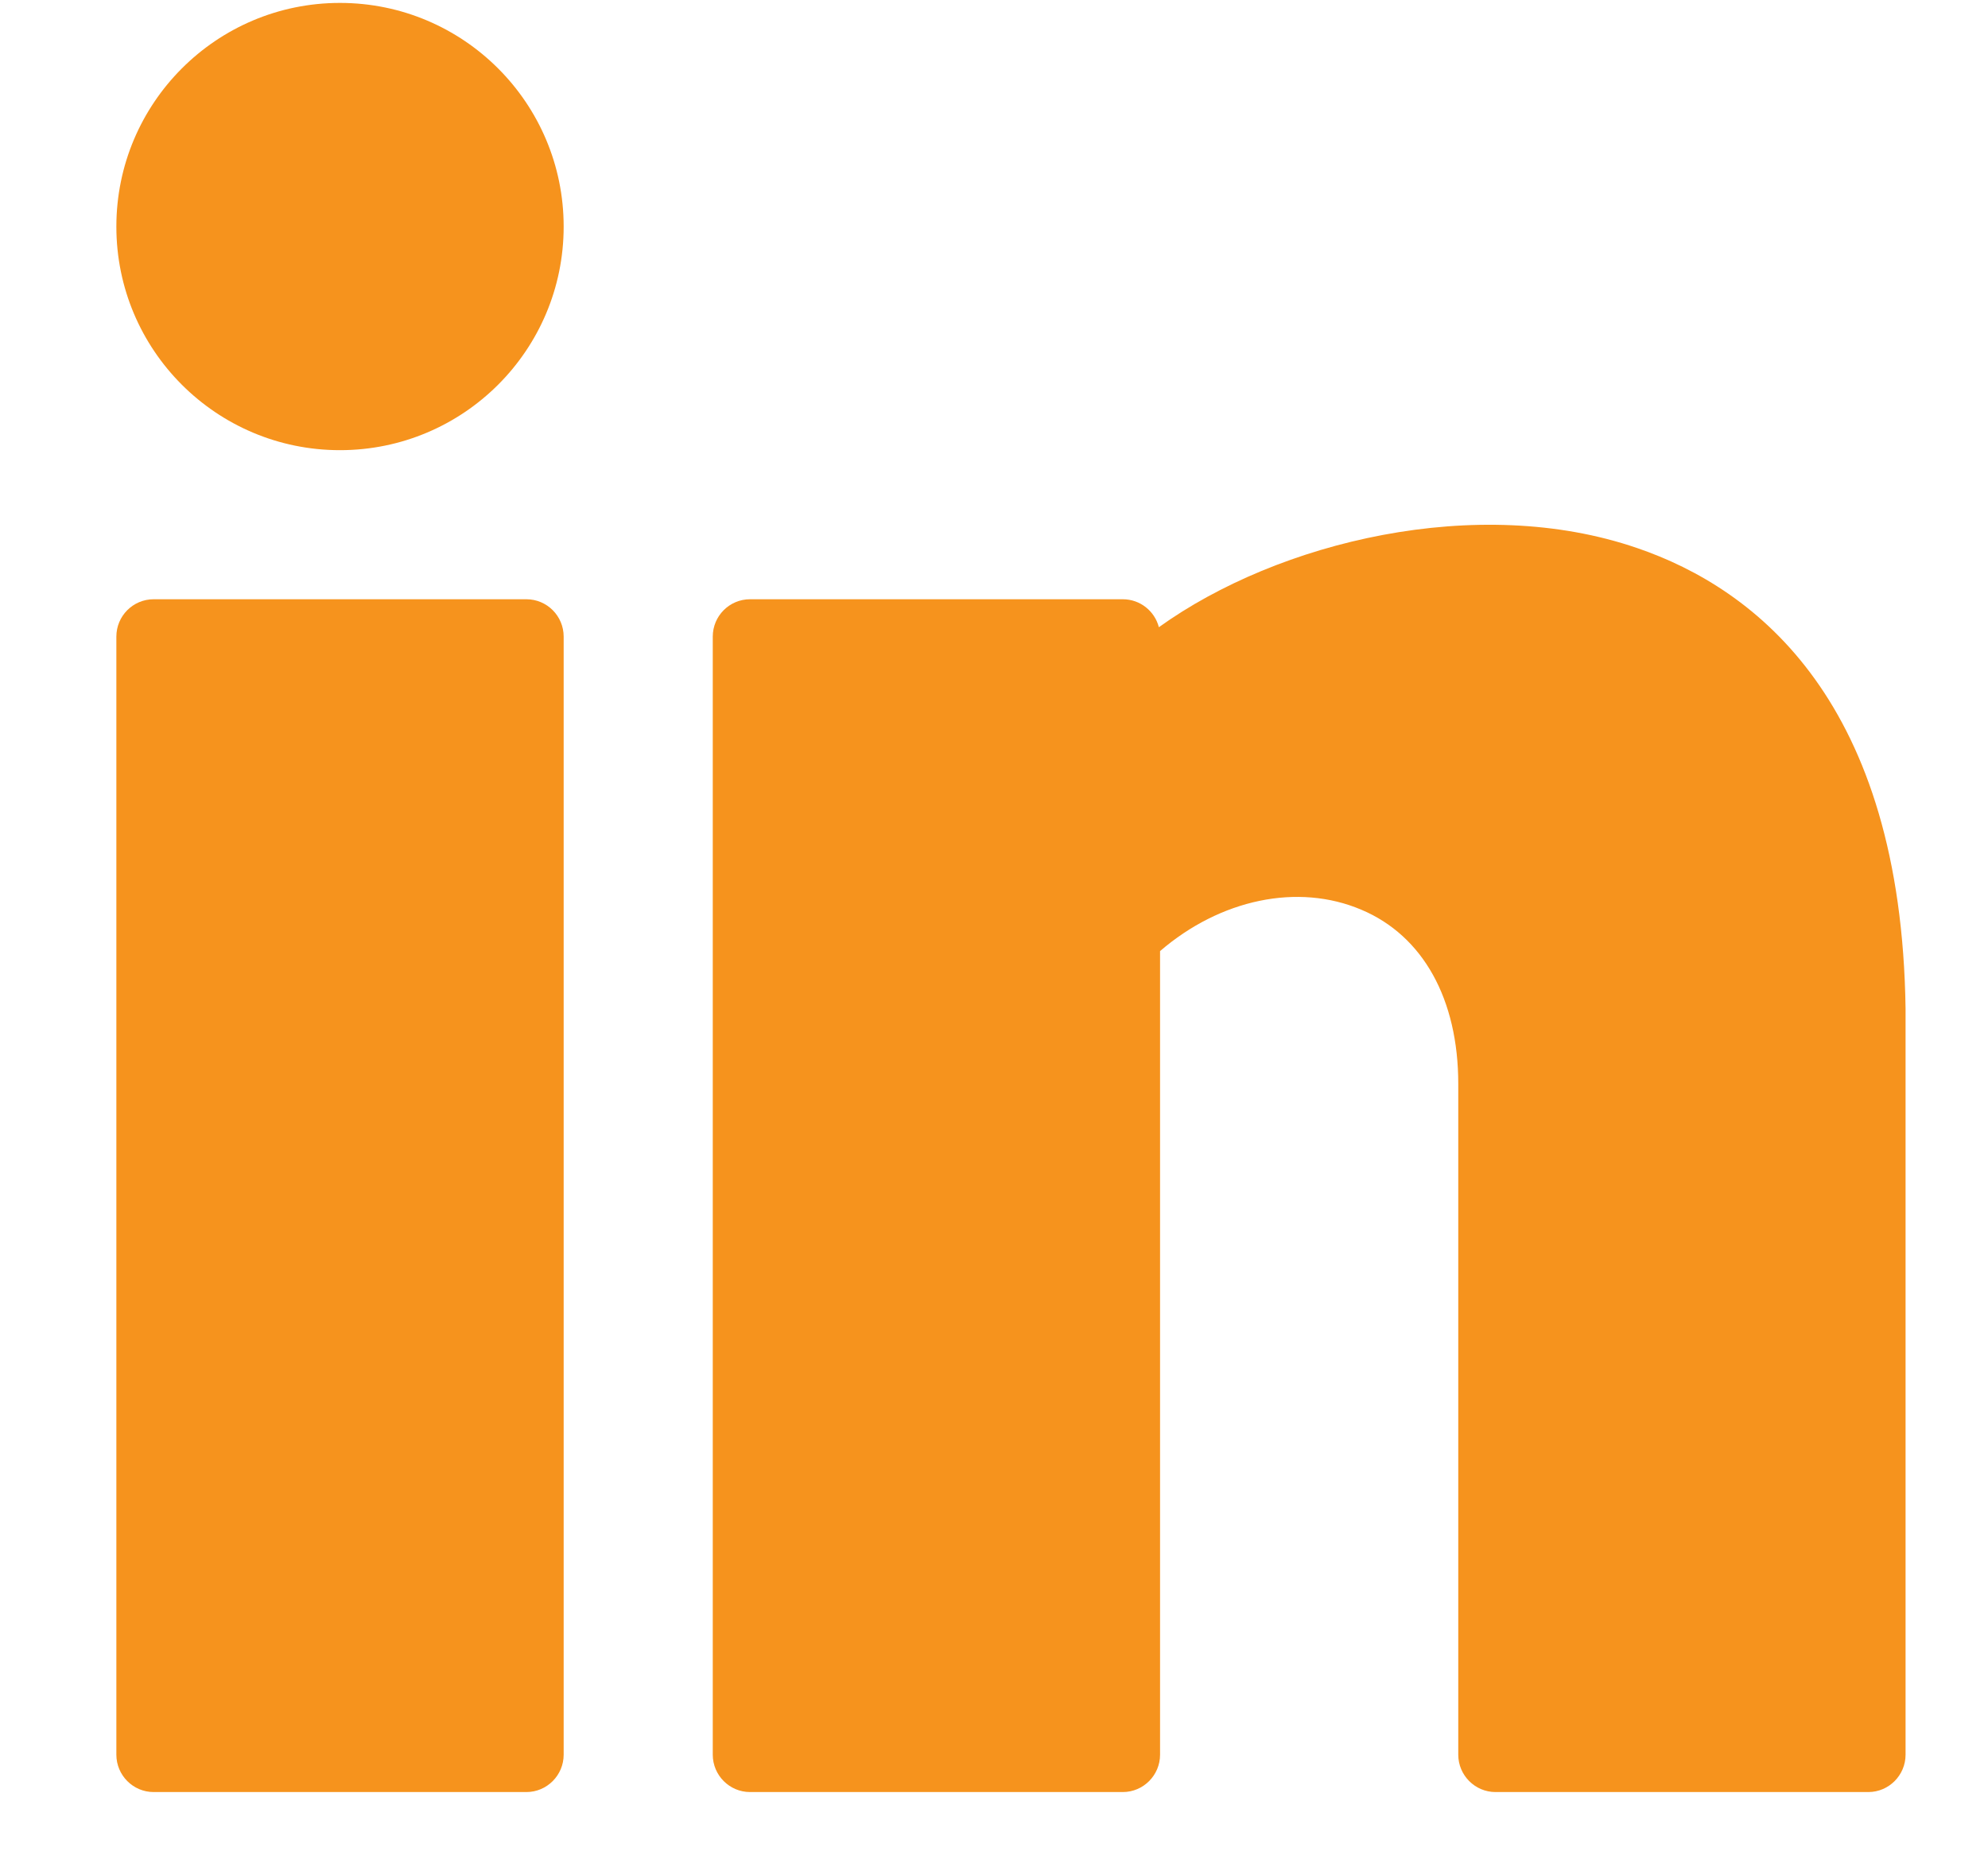 <svg width="15" height="14" viewBox="0 0 15 14" fill="none" xmlns="http://www.w3.org/2000/svg">
<path d="M2.565 3.397C3.497 3.397 4.253 2.642 4.253 1.71C4.253 0.778 3.497 0.022 2.565 0.022C1.633 0.022 0.878 0.778 0.878 1.71C0.878 2.642 1.633 3.397 2.565 3.397Z" fill="#F6931D"/>
<path d="M3.972 4.522H1.159C1.004 4.522 0.878 4.648 0.878 4.804V13.241C0.878 13.396 1.004 13.523 1.159 13.523H3.972C4.127 13.523 4.253 13.396 4.253 13.241V4.804C4.253 4.648 4.127 4.522 3.972 4.522Z" fill="#F6931D"/>
<path d="M12.351 4.135C11.149 3.723 9.646 4.085 8.744 4.733C8.713 4.612 8.603 4.522 8.472 4.522H5.659C5.504 4.522 5.378 4.648 5.378 4.804V13.241C5.378 13.396 5.504 13.523 5.659 13.523H8.472C8.627 13.523 8.753 13.396 8.753 13.241V7.177C9.207 6.786 9.793 6.661 10.272 6.865C10.737 7.061 11.003 7.54 11.003 8.179V13.241C11.003 13.396 11.129 13.523 11.284 13.523H14.097C14.252 13.523 14.378 13.396 14.378 13.241V7.612C14.346 5.301 13.259 4.445 12.351 4.135Z" fill="#F6931D"/>
</svg>
